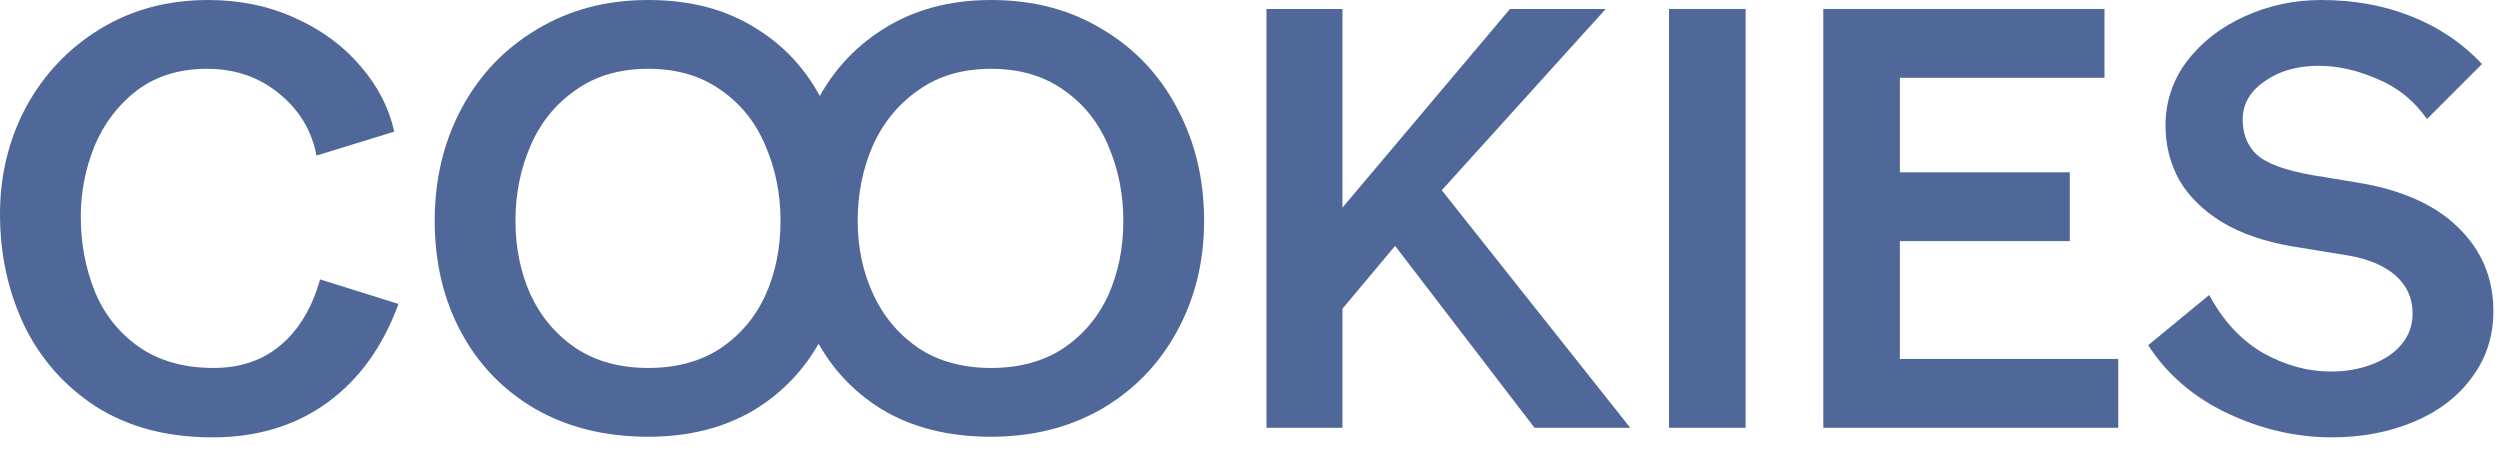 <svg width="117" height="21" viewBox="0 0 117 21" fill="none" xmlns="http://www.w3.org/2000/svg">
<path d="M9.94 20.468C7.831 20.468 6.02 19.992 4.508 19.04C3.015 18.069 1.885 16.791 1.12 15.204C0.373 13.617 0 11.891 0 10.024C0 8.195 0.411 6.515 1.232 4.984C2.072 3.453 3.229 2.24 4.704 1.344C6.179 0.448 7.859 0 9.744 0C11.219 0 12.572 0.28 13.804 0.84C15.055 1.4 16.081 2.156 16.884 3.108C17.687 4.041 18.209 5.059 18.452 6.16L14.812 7.28C14.588 6.104 14 5.133 13.048 4.368C12.115 3.603 10.995 3.22 9.688 3.22C8.4 3.22 7.308 3.556 6.412 4.228C5.535 4.9 4.872 5.768 4.424 6.832C3.995 7.896 3.78 8.997 3.78 10.136C3.78 11.368 3.995 12.525 4.424 13.608C4.853 14.672 5.535 15.54 6.468 16.212C7.42 16.884 8.596 17.22 9.996 17.22C11.247 17.22 12.292 16.865 13.132 16.156C13.991 15.428 14.607 14.401 14.98 13.076L18.648 14.224C17.92 16.221 16.809 17.761 15.316 18.844C13.823 19.927 12.031 20.468 9.94 20.468Z" fill="#506899"/>
<path d="M30.34 20.44C28.342 20.44 26.588 20.011 25.076 19.152C23.564 18.275 22.397 17.071 21.576 15.54C20.754 14.009 20.344 12.273 20.344 10.332C20.344 8.391 20.764 6.636 21.604 5.068C22.444 3.5 23.62 2.268 25.132 1.372C26.644 0.457 28.38 0 30.34 0C32.318 0 34.008 0.448 35.408 1.344C36.826 2.221 37.9 3.444 38.628 5.012C39.374 6.561 39.748 8.335 39.748 10.332C39.748 12.273 39.365 14.009 38.6 15.54C37.853 17.071 36.77 18.275 35.352 19.152C33.933 20.011 32.262 20.44 30.34 20.44ZM30.34 17.22C31.665 17.22 32.794 16.912 33.728 16.296C34.661 15.661 35.361 14.831 35.828 13.804C36.294 12.759 36.528 11.601 36.528 10.332C36.528 9.081 36.294 7.915 35.828 6.832C35.38 5.749 34.689 4.881 33.756 4.228C32.822 3.556 31.684 3.22 30.34 3.22C28.996 3.22 27.857 3.556 26.924 4.228C25.99 4.881 25.29 5.749 24.824 6.832C24.357 7.915 24.124 9.081 24.124 10.332C24.124 11.583 24.357 12.731 24.824 13.776C25.309 14.821 26.018 15.661 26.952 16.296C27.885 16.912 29.014 17.22 30.34 17.22ZM46.384 20.44C44.386 20.44 42.678 20.011 41.26 19.152C39.841 18.275 38.768 17.08 38.04 15.568C37.312 14.037 36.948 12.292 36.948 10.332C36.948 8.372 37.321 6.617 38.068 5.068C38.814 3.5 39.897 2.268 41.316 1.372C42.753 0.457 44.442 0 46.384 0C48.362 0 50.098 0.457 51.592 1.372C53.104 2.268 54.27 3.5 55.092 5.068C55.932 6.636 56.352 8.391 56.352 10.332C56.352 12.255 55.922 13.991 55.064 15.54C54.224 17.071 53.048 18.275 51.536 19.152C50.024 20.011 48.306 20.44 46.384 20.44ZM46.384 17.22C47.709 17.22 48.838 16.912 49.772 16.296C50.705 15.661 51.405 14.831 51.872 13.804C52.338 12.759 52.572 11.601 52.572 10.332C52.572 9.081 52.338 7.915 51.872 6.832C51.424 5.749 50.733 4.881 49.8 4.228C48.866 3.556 47.728 3.22 46.384 3.22C45.04 3.22 43.901 3.556 42.968 4.228C42.034 4.881 41.325 5.749 40.84 6.832C40.373 7.915 40.14 9.081 40.14 10.332C40.14 11.583 40.382 12.731 40.868 13.776C41.353 14.821 42.062 15.661 42.996 16.296C43.929 16.912 45.058 17.22 46.384 17.22Z" fill="#506899"/>
<path d="M59.271 0.42H62.827V9.716L70.667 0.42H75.147L67.475 8.904L76.295 20.02H71.815L65.291 11.508L62.827 14.448V20.02H59.271V0.42Z" fill="#506899"/>
<path d="M78.111 0.42H81.695V20.02H78.111V0.42Z" fill="#506899"/>
<path d="M85.33 0.42H98.49V3.64H88.914V8.064H96.866V11.284H88.914V16.8H99.134V20.02H85.33V0.42Z" fill="#506899"/>
<path d="M109.13 20.468C107.468 20.468 105.844 20.095 104.258 19.348C102.671 18.601 101.43 17.537 100.534 16.156L103.39 13.804C104.043 15.017 104.883 15.923 105.91 16.52C106.955 17.099 108.01 17.388 109.074 17.388C109.783 17.388 110.427 17.276 111.006 17.052C111.603 16.828 112.07 16.511 112.406 16.1C112.742 15.689 112.91 15.213 112.91 14.672C112.91 13.963 112.648 13.375 112.126 12.908C111.603 12.441 110.856 12.124 109.886 11.956L107.31 11.536C105.984 11.312 104.874 10.929 103.978 10.388C103.1 9.847 102.438 9.193 101.99 8.428C101.56 7.644 101.346 6.795 101.346 5.88C101.346 4.76 101.682 3.752 102.354 2.856C103.044 1.96 103.95 1.26 105.07 0.756C106.19 0.252 107.375 0 108.626 0C110.156 0 111.556 0.252 112.826 0.756C114.114 1.26 115.224 2.007 116.158 2.996L113.582 5.572C112.984 4.713 112.21 4.088 111.258 3.696C110.324 3.285 109.41 3.08 108.514 3.08C107.524 3.08 106.694 3.313 106.022 3.78C105.35 4.228 104.995 4.797 104.958 5.488C104.939 6.216 105.154 6.795 105.602 7.224C106.068 7.653 106.955 7.98 108.262 8.204L110.306 8.54C112.378 8.876 113.955 9.576 115.038 10.64C116.139 11.704 116.69 13.011 116.69 14.56C116.69 15.736 116.354 16.772 115.682 17.668C115.028 18.564 114.123 19.255 112.966 19.74C111.808 20.225 110.53 20.468 109.13 20.468Z" fill="#506899"/>
</svg>
